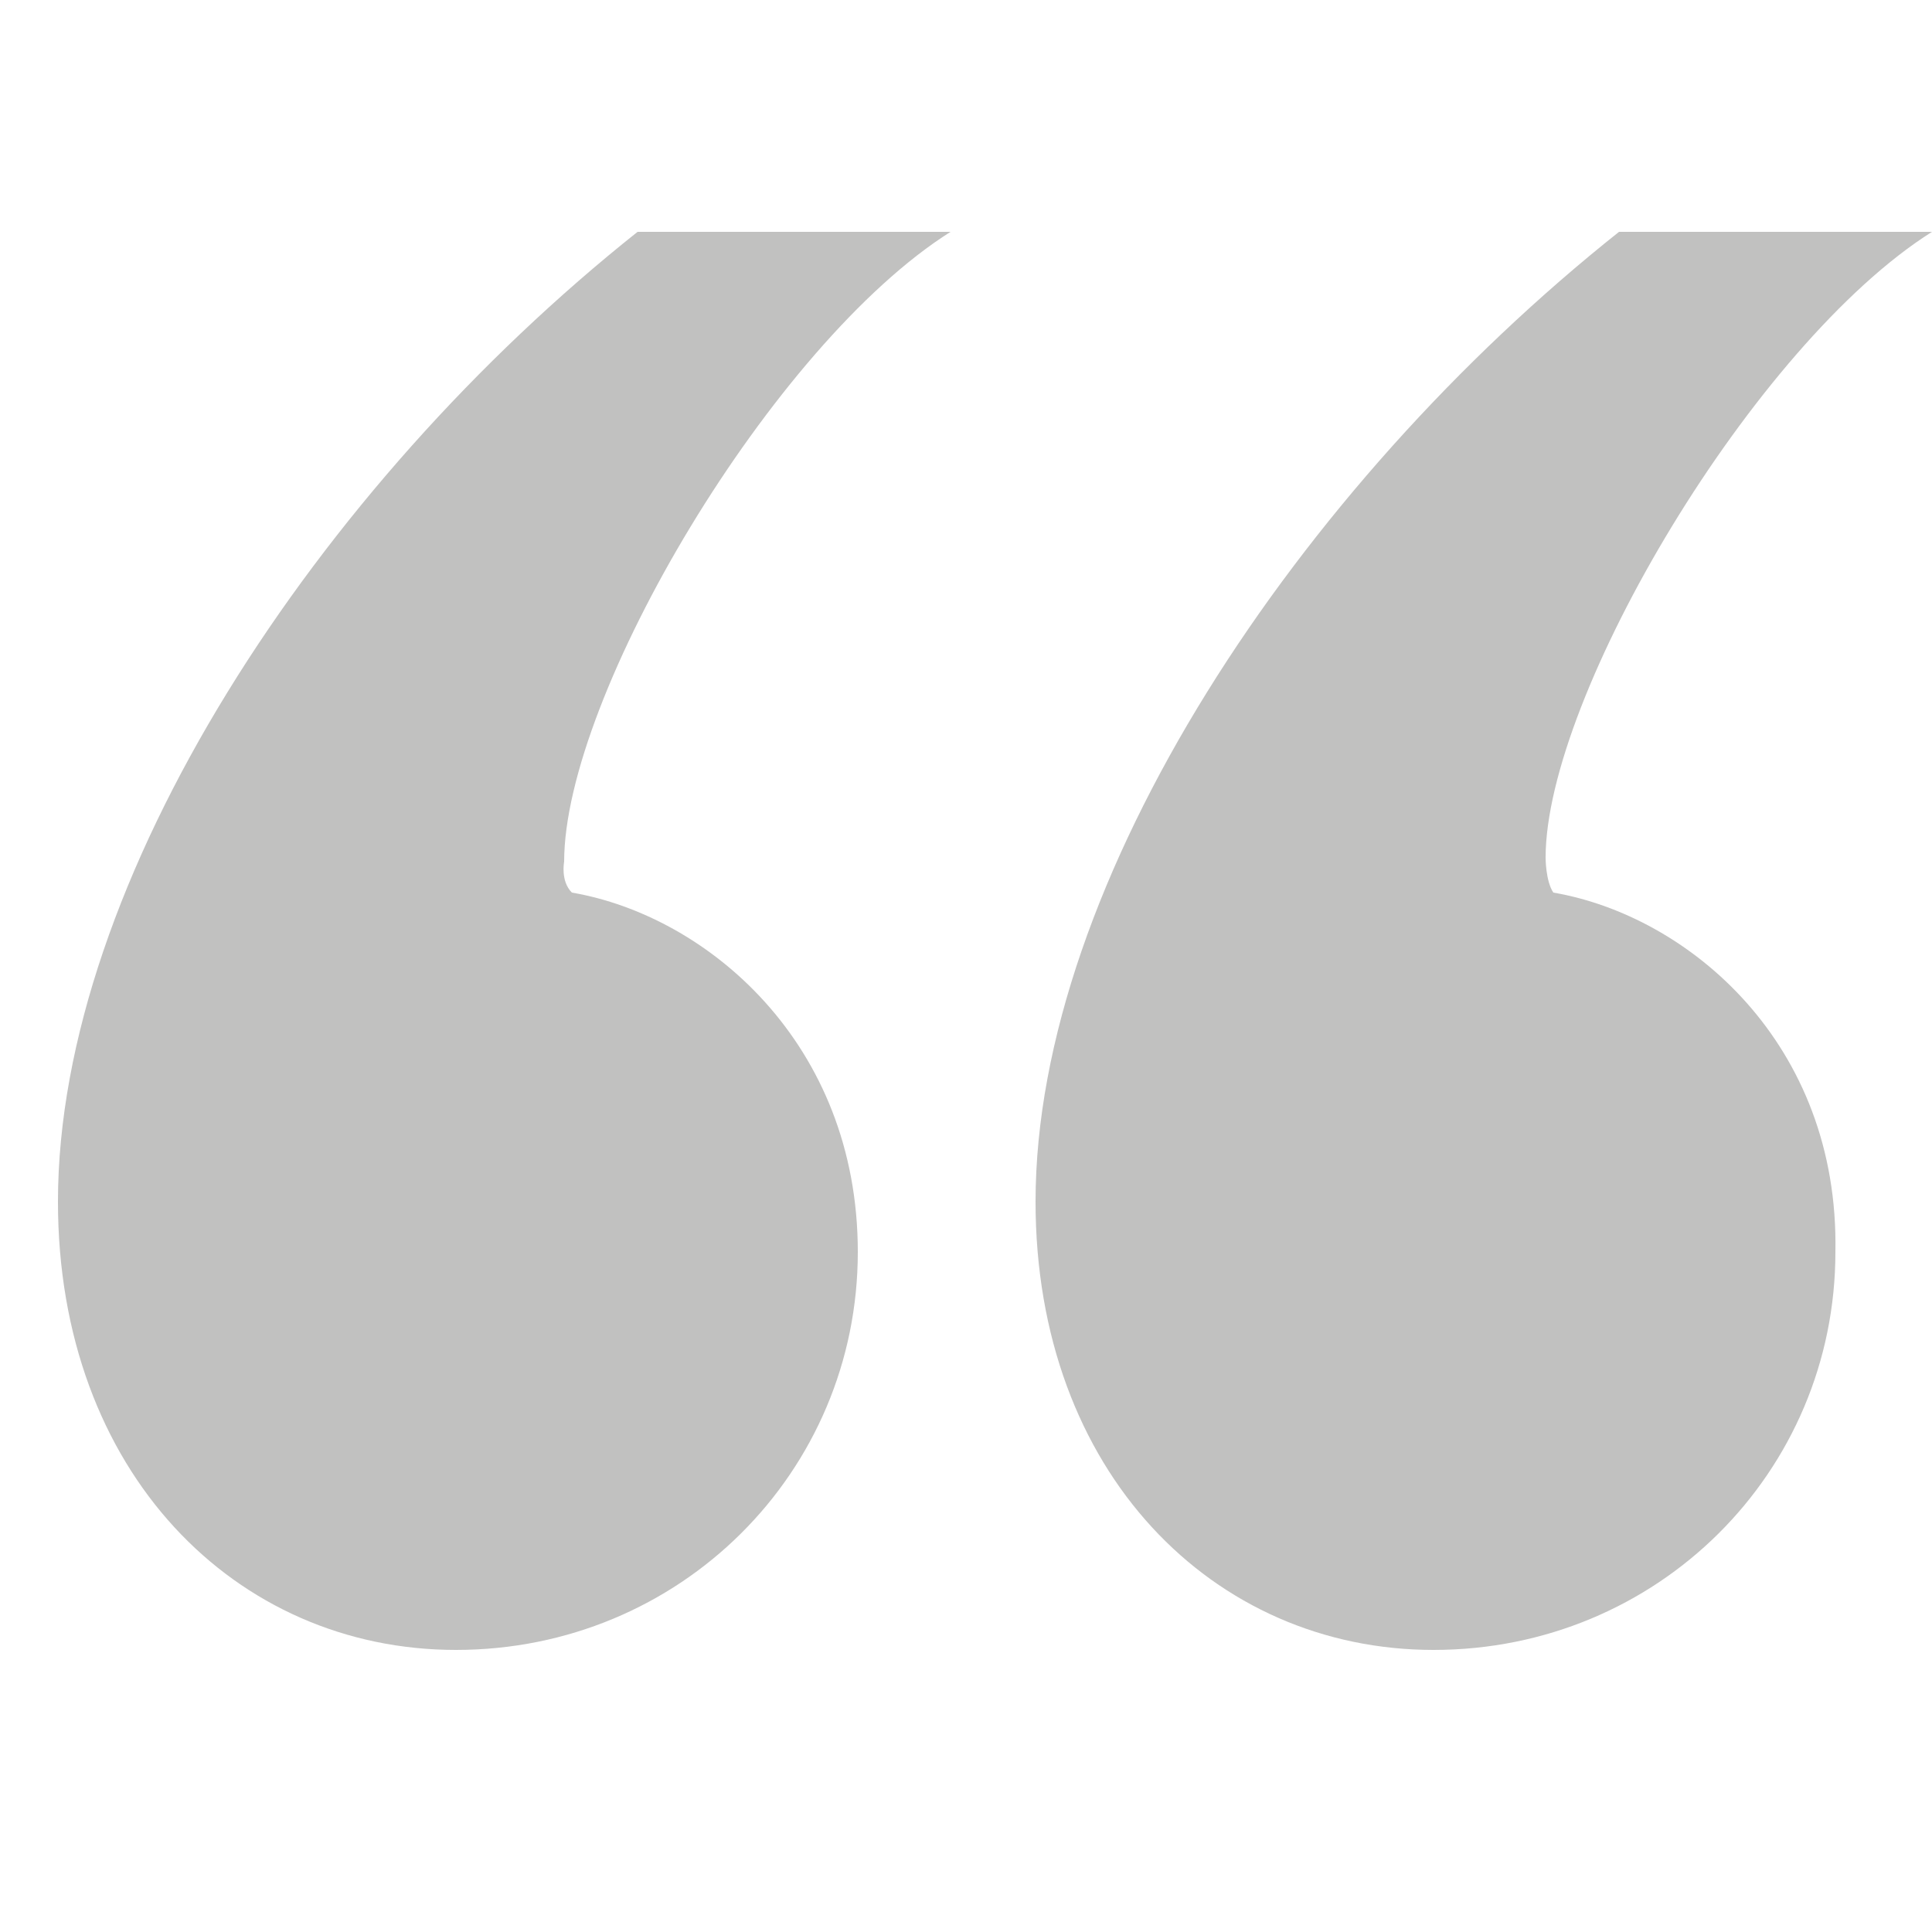 <?xml version="1.0" encoding="utf-8"?>
<!-- Generator: Adobe Illustrator 18.1.1, SVG Export Plug-In . SVG Version: 6.00 Build 0)  -->
<svg version="1.1" id="Layer_1" xmlns="http://www.w3.org/2000/svg" xmlns:xlink="http://www.w3.org/1999/xlink" x="0px" y="0px"
	 viewBox="0 0 50 50" enable-background="new 0 0 50 50" xml:space="preserve">
<path fill="#C1C1C0" d="M14.8,23.1c-0.3-0.3-0.2-0.8-0.2-0.8C14.6,18,20,8.9,24.6,6h-8.1C8.2,12.6,1.5,22.8,1.5,31.1
	c0,7,4.6,11.6,10.3,11.6c5.8,0,10.4-4.6,10.4-10.3C22.2,27,18.3,23.7,14.8,23.1z"/>
<path fill="#C1C1C0" d="M40.2,23.1C40,22.8,40,22.2,40,22.2C40,18,45.4,8.9,50,6h-8.1c-8.3,6.6-15.1,16.8-15.1,25.1
	c0,7,4.6,11.6,10.3,11.6c5.8,0,10.4-4.6,10.4-10.3C47.6,27,43.7,23.7,40.2,23.1z"/>
</svg>
